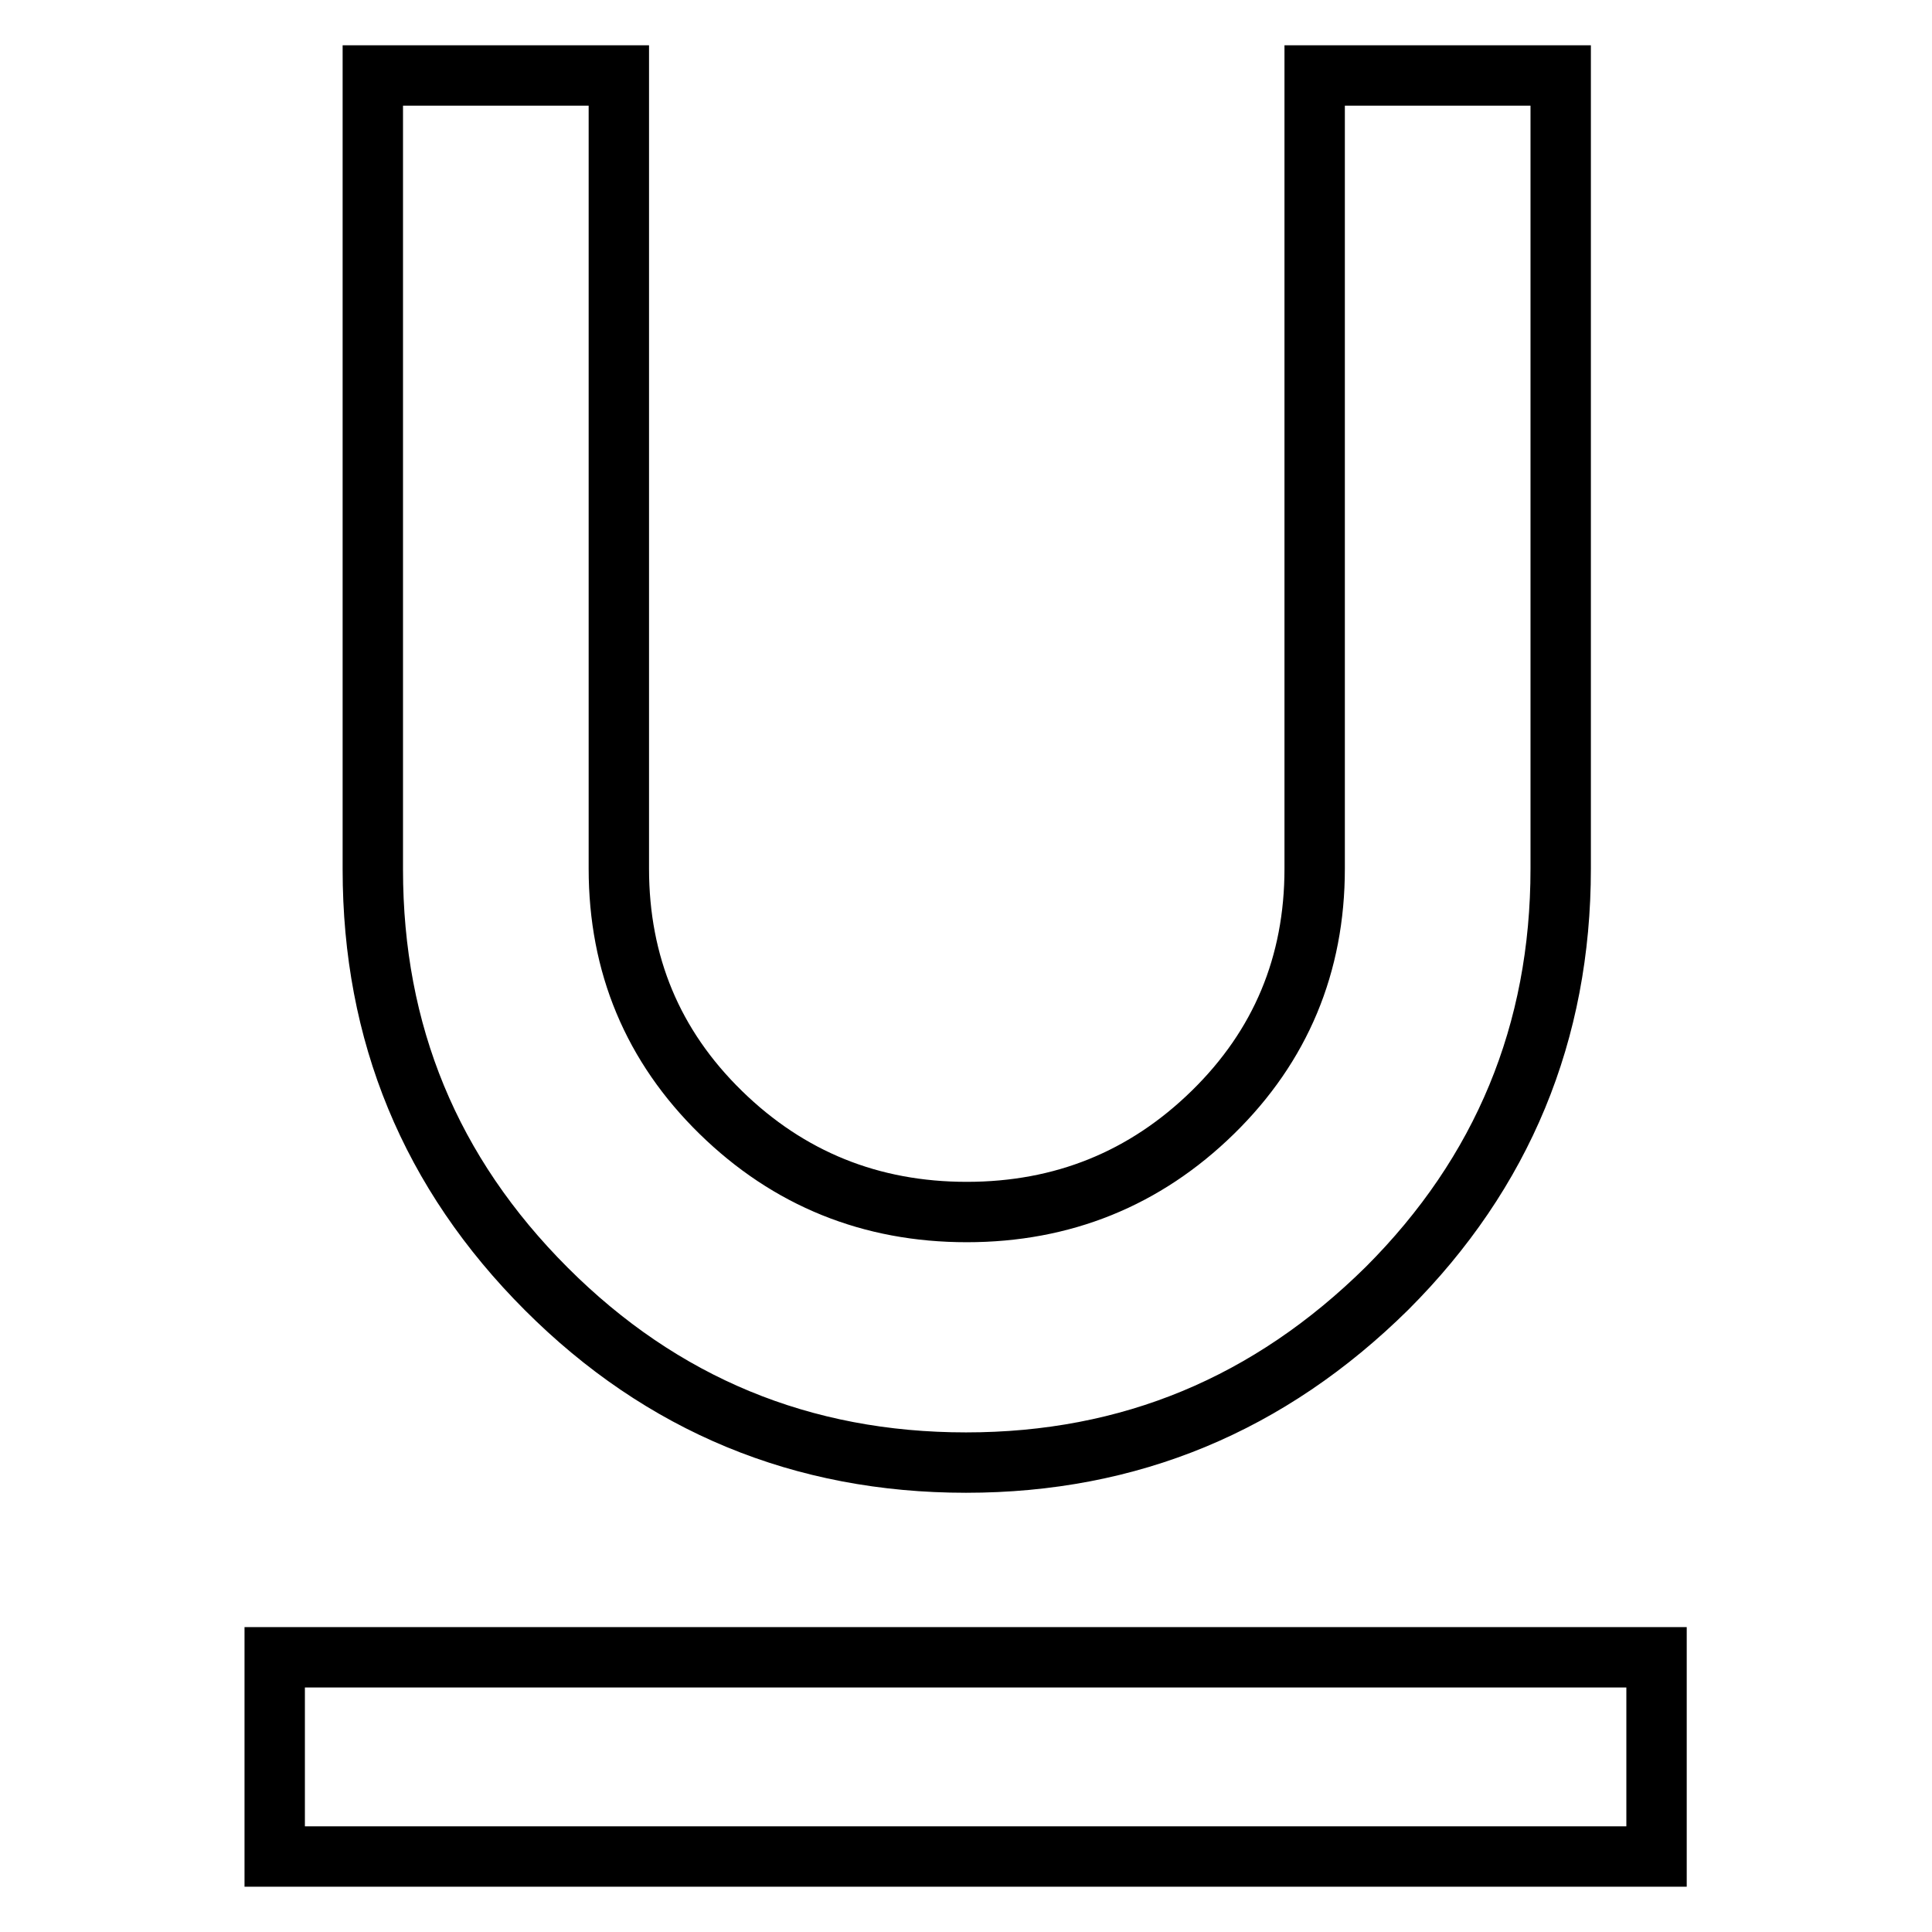 <?xml version="1.0" encoding="utf-8"?>
<!-- Svg Vector Icons : http://www.onlinewebfonts.com/icon -->
<!DOCTYPE svg PUBLIC "-//W3C//DTD SVG 1.1//EN" "http://www.w3.org/Graphics/SVG/1.1/DTD/svg11.dtd">
<svg version="1.1" xmlns="http://www.w3.org/2000/svg" xmlns:xlink="http://www.w3.org/1999/xlink" x="0px" y="0px" viewBox="0 0 256 256" enable-background="new 0 0 256 256" xml:space="preserve">
<g> <path stroke-width="8" fill-opacity="0" stroke="#000000"  d="M36.4,219.6h183.1V246H36.4V219.6z M128,193.8c-21.7,0-40.3-7.7-55.6-23c-15.4-15.4-23-33.9-23-55.6V10 h32.6v105.1c0,12.7,4.5,23.5,13.5,32.3s19.9,13.2,32.6,13.2s23.6-4.4,32.6-13.2s13.5-19.6,13.5-32.3V10h32.6v105.1 c0,21.7-7.7,40.3-23,55.6C168.2,186.1,149.7,193.8,128,193.8L128,193.8z"/></g>
</svg>